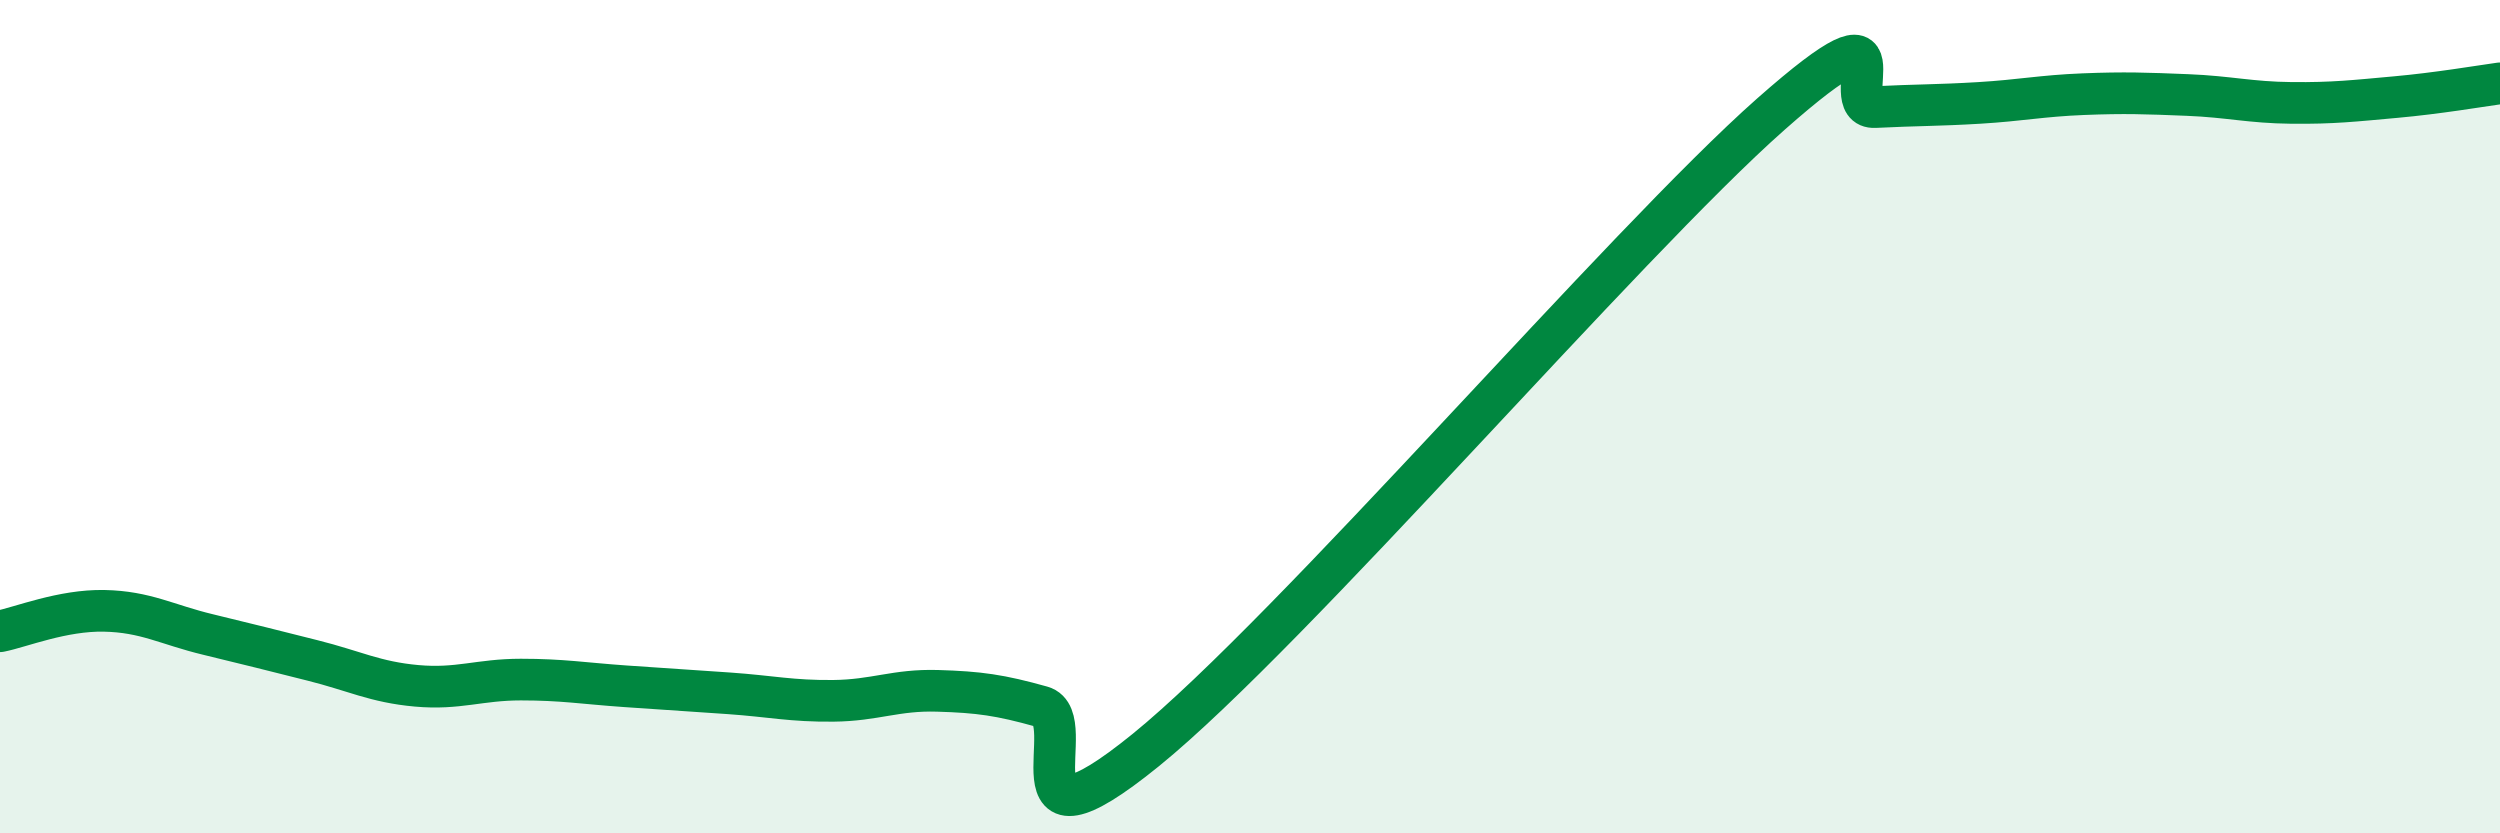 
    <svg width="60" height="20" viewBox="0 0 60 20" xmlns="http://www.w3.org/2000/svg">
      <path
        d="M 0,15.15 C 0.5,15.05 1.5,14.64 2.5,14.66 C 3.5,14.68 4,14.99 5,15.23 C 6,15.47 6.5,15.6 7.5,15.85 C 8.5,16.1 9,16.37 10,16.46 C 11,16.55 11.5,16.31 12.5,16.31 C 13.5,16.31 14,16.4 15,16.47 C 16,16.54 16.5,16.57 17.5,16.64 C 18.5,16.71 19,16.83 20,16.82 C 21,16.81 21.5,16.55 22.5,16.58 C 23.5,16.61 24,16.68 25,16.96 C 26,17.24 24,20.84 27.5,18 C 31,15.16 39,5.83 42.5,2.74 C 46,-0.35 44,2.62 45,2.57 C 46,2.52 46.5,2.53 47.5,2.47 C 48.5,2.41 49,2.3 50,2.26 C 51,2.22 51.5,2.24 52.5,2.28 C 53.5,2.32 54,2.46 55,2.47 C 56,2.48 56.5,2.42 57.5,2.33 C 58.5,2.24 59.5,2.07 60,2L60 20L0 20Z"
        fill="#008740"
        opacity="0.1"
        stroke-linecap="round"
        stroke-linejoin="round"
      />
      <path
        d="M 0,15.15 C 0.5,15.05 1.5,14.64 2.5,14.66 C 3.5,14.68 4,14.99 5,15.23 C 6,15.47 6.5,15.6 7.5,15.85 C 8.5,16.1 9,16.37 10,16.46 C 11,16.55 11.5,16.31 12.5,16.31 C 13.5,16.31 14,16.4 15,16.47 C 16,16.54 16.5,16.57 17.5,16.64 C 18.5,16.71 19,16.83 20,16.82 C 21,16.81 21.5,16.55 22.5,16.58 C 23.5,16.61 24,16.68 25,16.96 C 26,17.24 24,20.84 27.5,18 C 31,15.16 39,5.83 42.5,2.74 C 46,-0.35 44,2.62 45,2.57 C 46,2.52 46.5,2.53 47.5,2.47 C 48.5,2.41 49,2.3 50,2.26 C 51,2.22 51.5,2.24 52.5,2.28 C 53.5,2.32 54,2.46 55,2.47 C 56,2.48 56.5,2.42 57.5,2.33 C 58.5,2.24 59.5,2.07 60,2"
        stroke="#008740"
        stroke-width="1"
        fill="none"
        stroke-linecap="round"
        stroke-linejoin="round"
      />
    </svg>
  